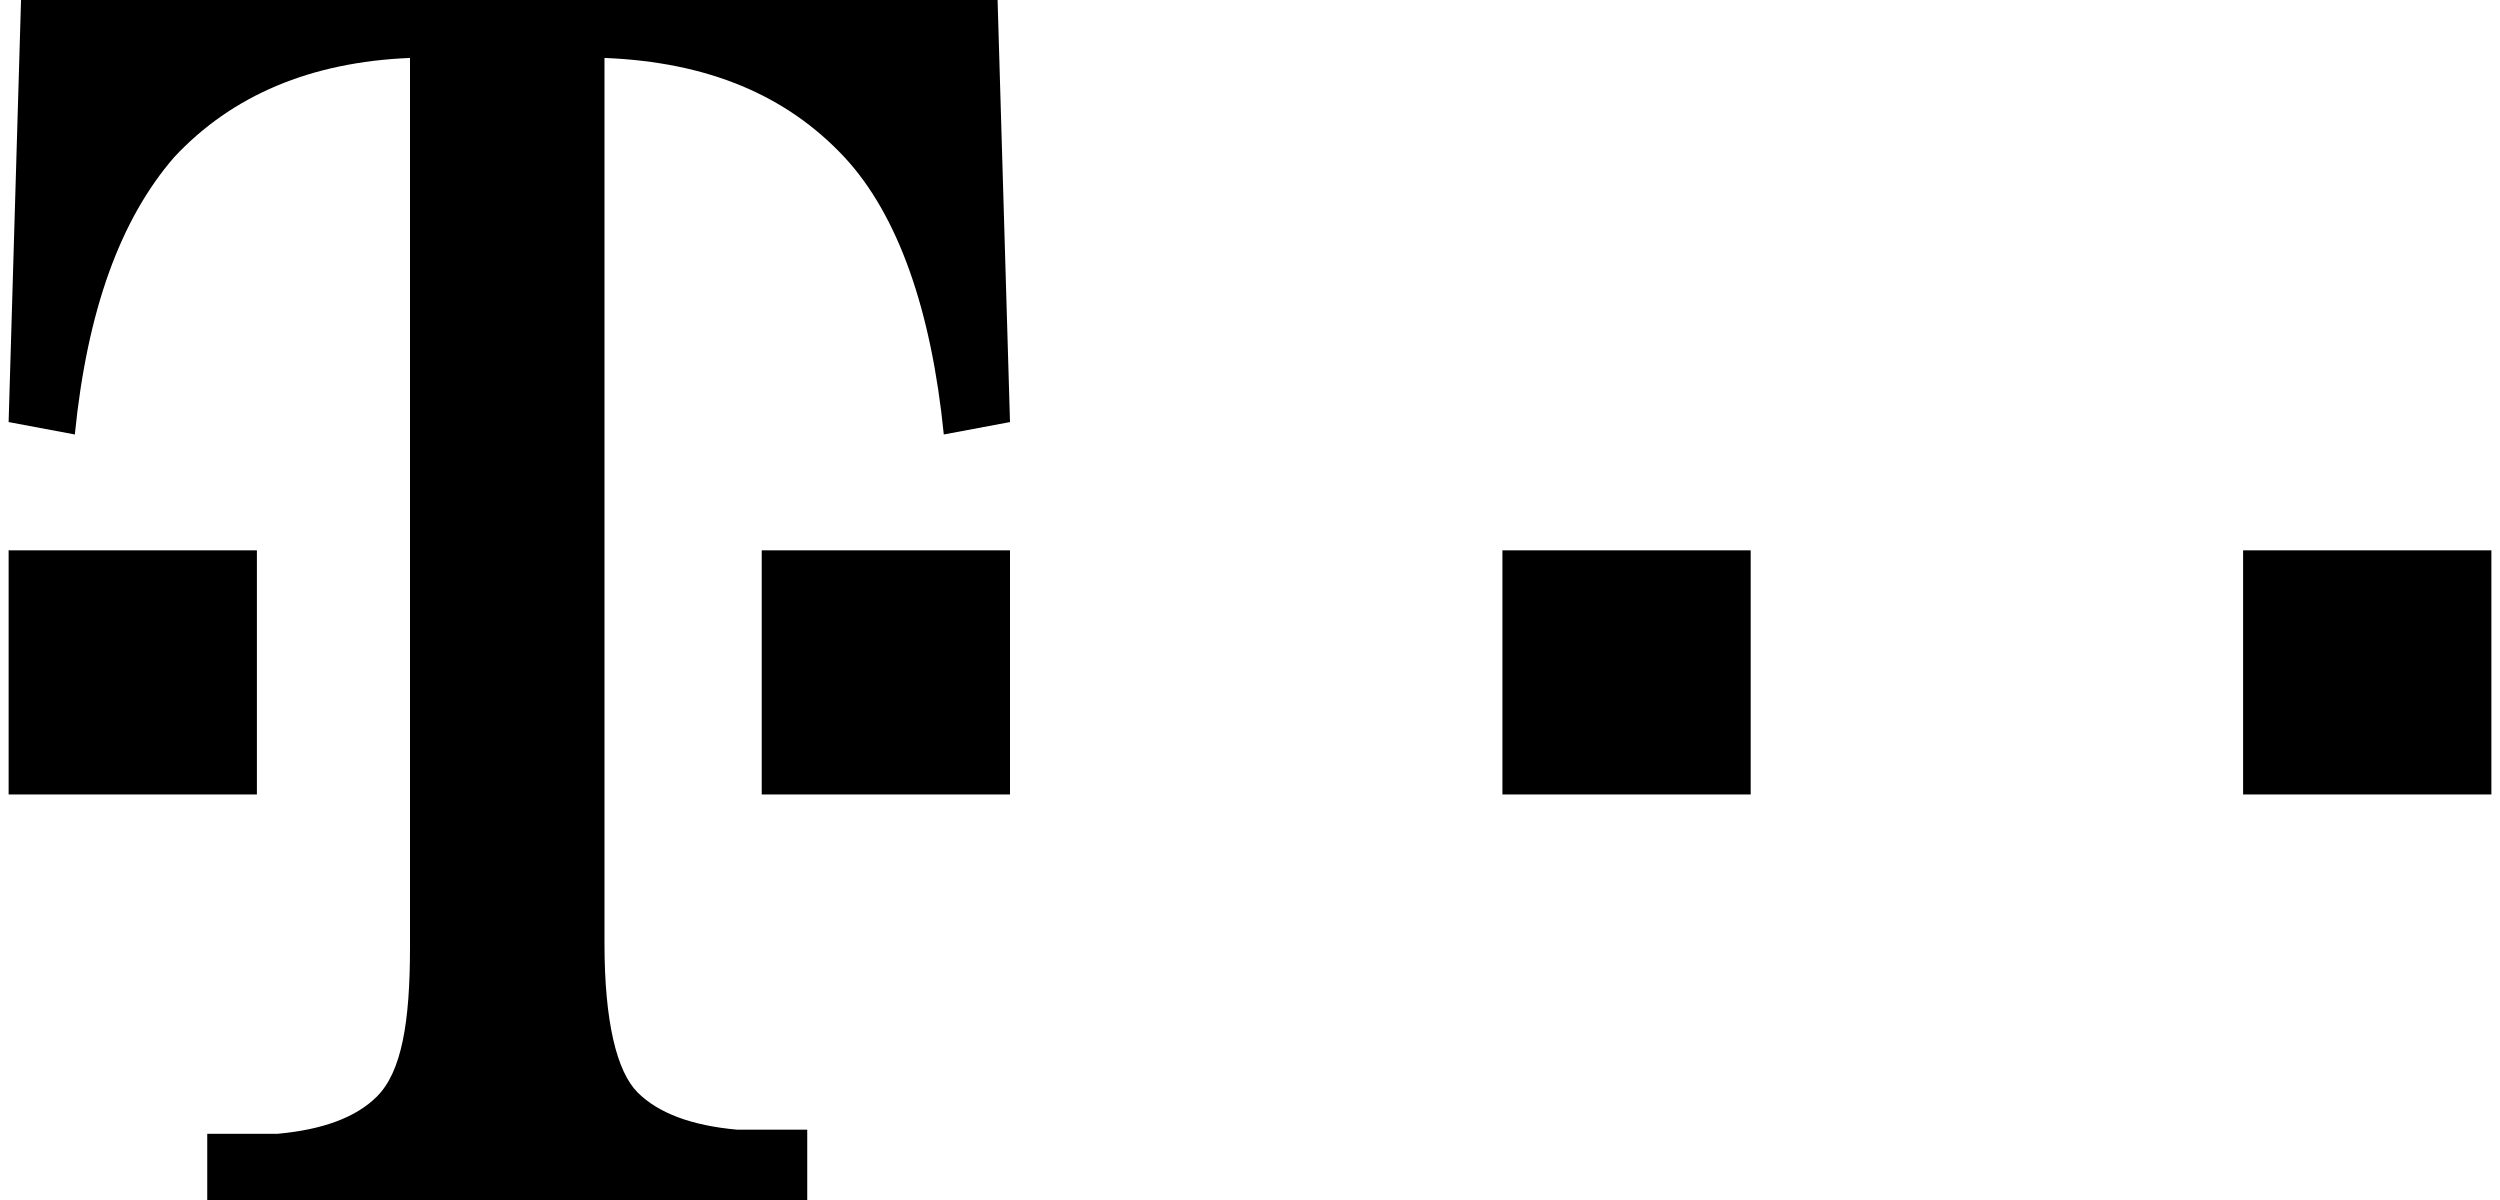 <svg xmlns="http://www.w3.org/2000/svg" viewBox="0 0 60 29" width="50" height="24" class="logo"><path fill="#000" d="M0 19.2v-5.9h6v5.9H0zm18.2 0v-5.9h6v5.9h-6zm17.9 0v-5.9h6v5.9h-6zm17.9 0v-5.9h6v5.9h-6zM23.9 0l.3 10.2-1.6.3c-.3-3-1.1-5.3-2.4-6.7-1.4-1.5-3.3-2.3-5.8-2.4v21.4c0 1.9.3 3.1.8 3.6s1.3.8 2.4.9h1.7V29H4.8v-1.6h1.7c1.1-.1 1.9-.4 2.4-.9.6-.6.8-1.8.8-3.6V1.4c-2.4.1-4.3.9-5.7 2.4-1.3 1.5-2.1 3.7-2.4 6.7L0 10.2.3 0h23.6z"></path></svg>
